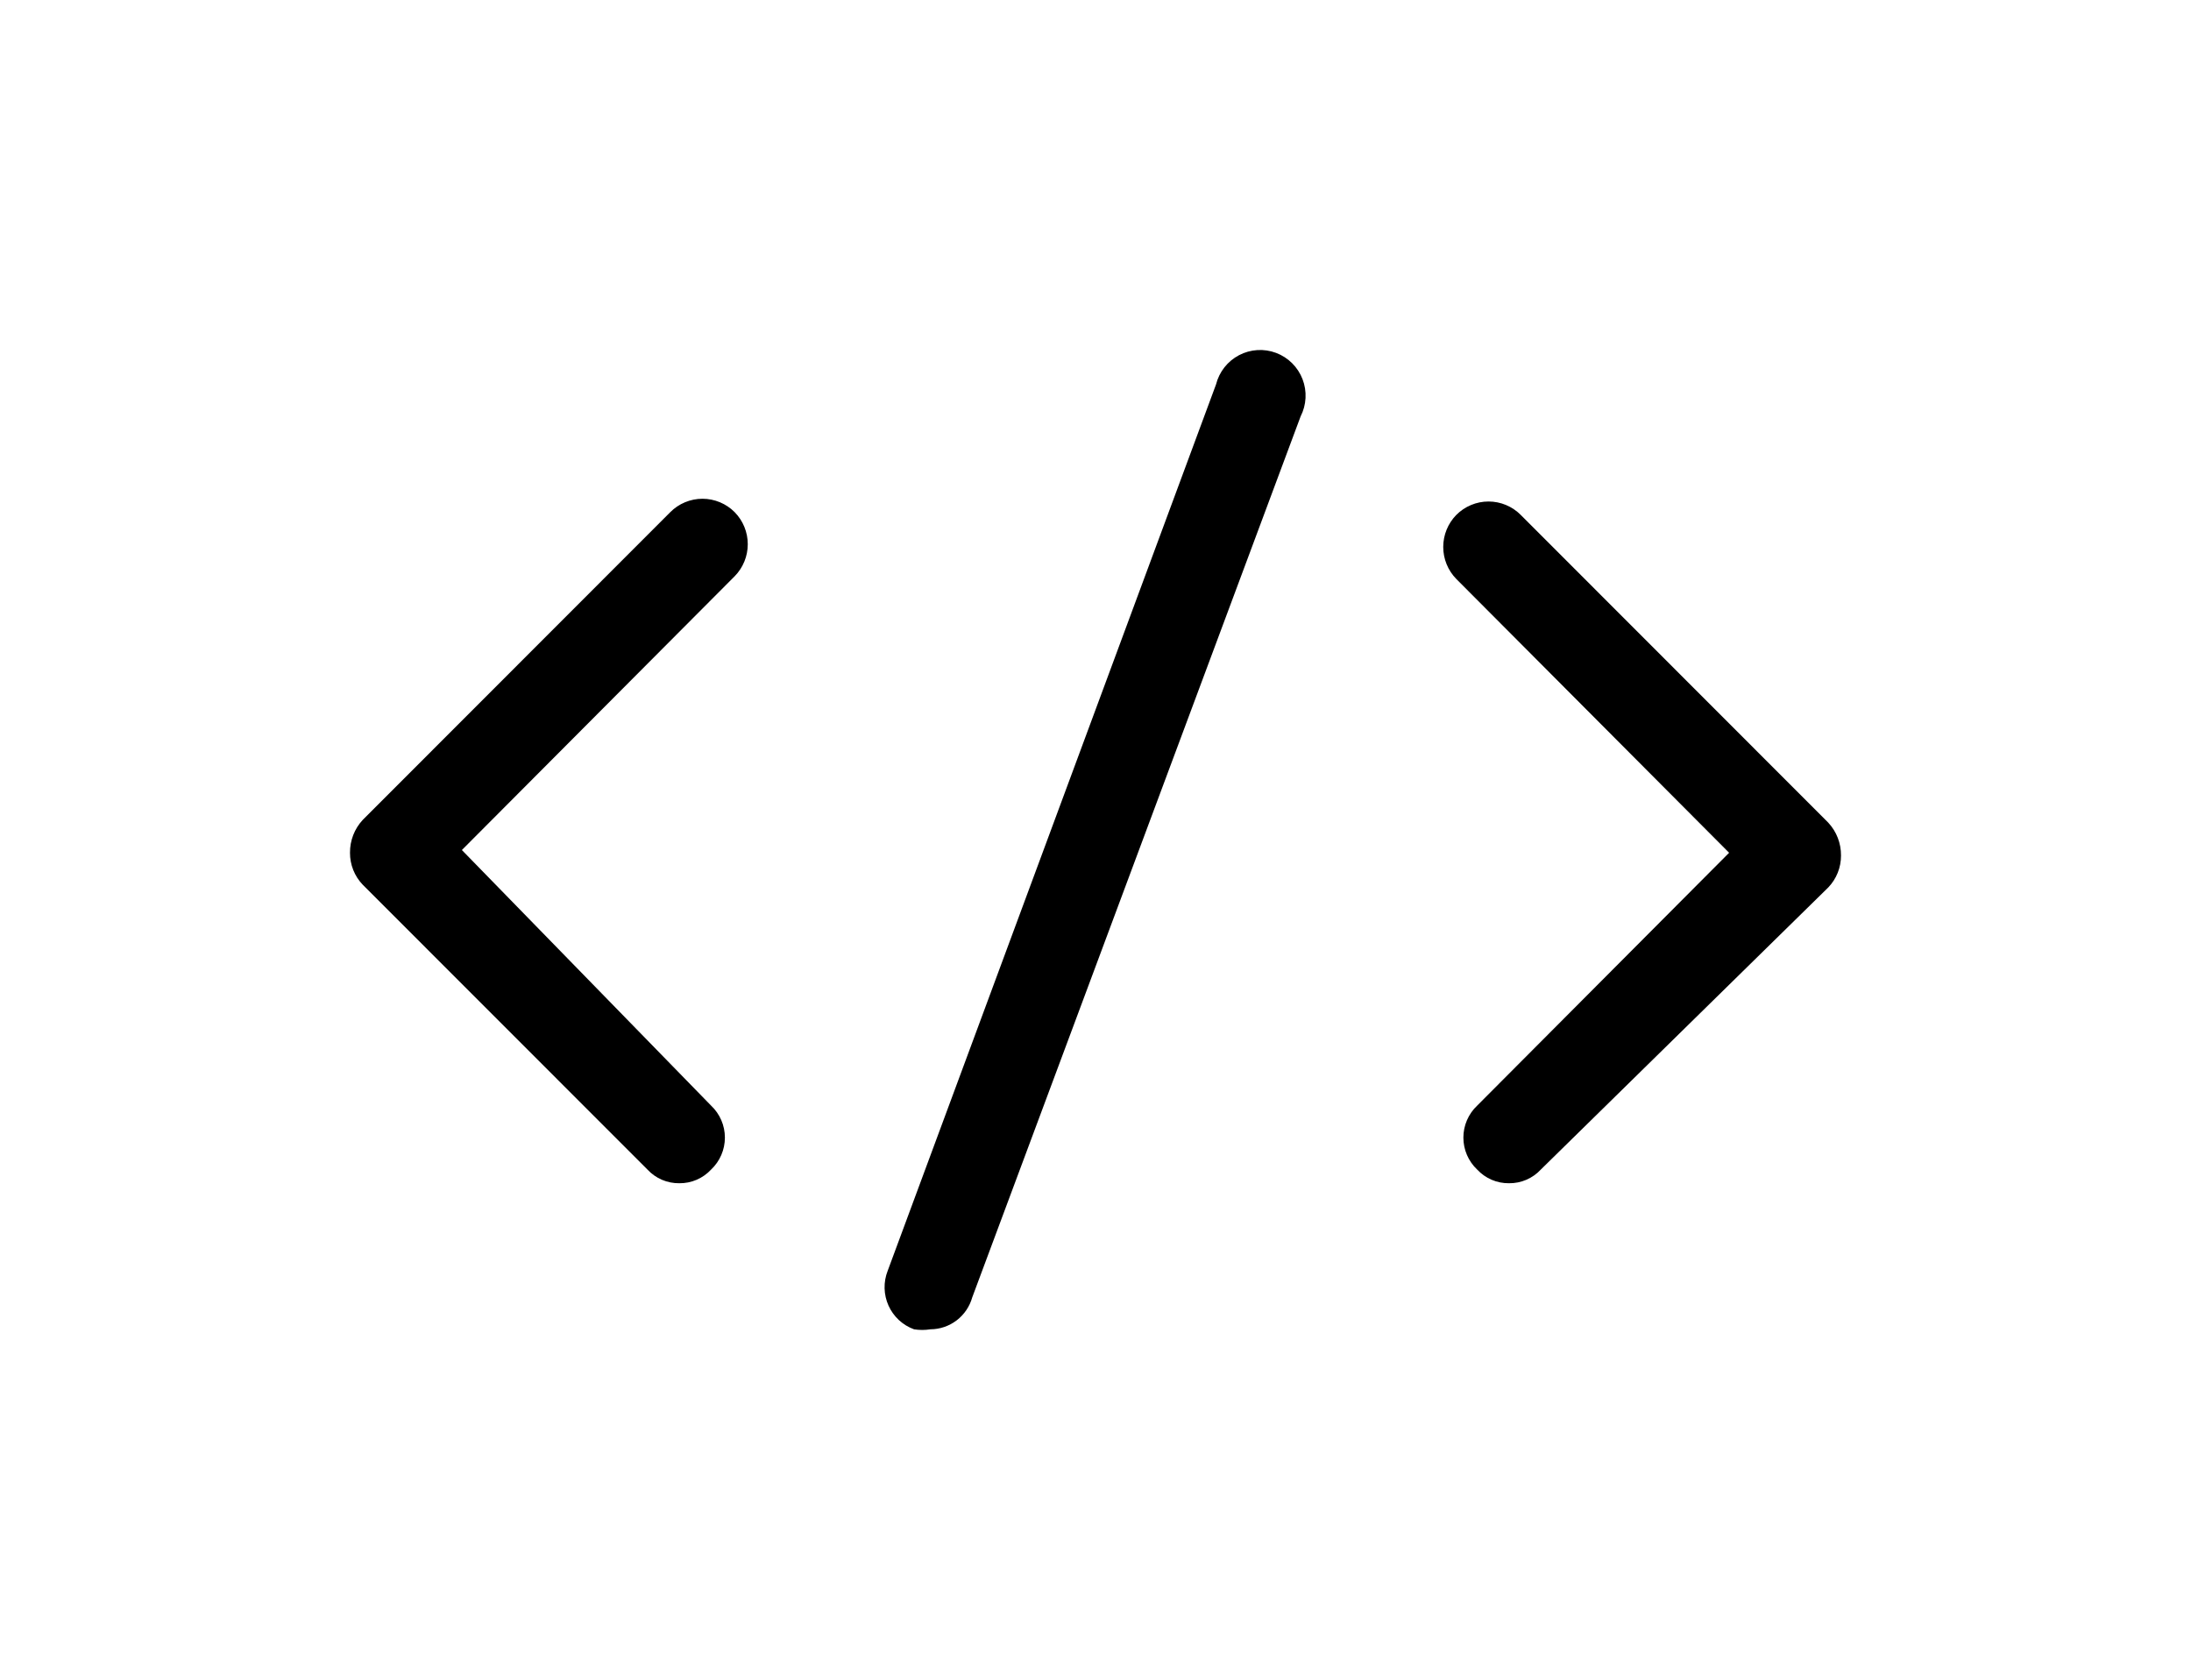 <?xml version="1.0" encoding="UTF-8"?> <svg xmlns="http://www.w3.org/2000/svg" width="313" height="240" viewBox="0 0 313 240" fill="none"><g filter="url(#filter0_d_617_103)"><path d="M97.04 165.04C96.188 165.05 95.343 164.882 94.559 164.545C93.776 164.208 93.072 163.71 92.492 163.084L51.819 122.393C50.643 121.168 49.99 119.53 50 117.828C49.984 116.087 50.635 114.406 51.819 113.133L95.74 69.182C96.344 68.571 97.063 68.086 97.855 67.755C98.646 67.424 99.496 67.253 100.353 67.253C101.211 67.253 102.06 67.424 102.852 67.755C103.644 68.086 104.362 68.571 104.966 69.182C106.157 70.401 106.824 72.04 106.824 73.747C106.824 75.454 106.157 77.093 104.966 78.311L65.983 117.437L101.588 153.954C102.209 154.54 102.705 155.247 103.043 156.032C103.382 156.817 103.557 157.663 103.557 158.519C103.557 159.374 103.382 160.221 103.043 161.006C102.705 161.791 102.209 162.498 101.588 163.084C101.008 163.71 100.303 164.208 99.52 164.545C98.737 164.882 97.892 165.05 97.04 165.04ZM215.57 165.04C214.718 165.05 213.873 164.882 213.09 164.545C212.307 164.208 211.603 163.71 211.022 163.084C210.401 162.498 209.906 161.791 209.567 161.006C209.228 160.221 209.054 159.374 209.054 158.519C209.054 157.663 209.228 156.817 209.567 156.032C209.906 155.247 210.401 154.54 211.022 153.954L247.017 117.828L208.034 78.703C206.843 77.484 206.176 75.845 206.176 74.138C206.176 72.431 206.843 70.793 208.034 69.573C208.638 68.962 209.356 68.477 210.148 68.146C210.94 67.815 211.789 67.645 212.647 67.645C213.504 67.645 214.354 67.815 215.145 68.146C215.937 68.477 216.656 68.962 217.26 69.573L261.18 113.525C262.365 114.797 263.016 116.478 263 118.22C263.01 119.921 262.357 121.559 261.18 122.784L220.118 163.084C219.538 163.71 218.834 164.208 218.051 164.545C217.267 164.882 216.423 165.05 215.57 165.04ZM132.915 185.907C132.141 186.031 131.351 186.031 130.576 185.907C129.776 185.617 129.041 185.169 128.415 184.59C127.79 184.01 127.287 183.31 126.935 182.532C126.584 181.754 126.392 180.913 126.37 180.059C126.348 179.205 126.497 178.355 126.808 177.56L173.717 50.924C173.942 50.033 174.35 49.201 174.917 48.48C175.484 47.76 176.196 47.167 177.007 46.742C177.817 46.317 178.708 46.068 179.621 46.012C180.535 45.956 181.449 46.094 182.305 46.418C183.161 46.741 183.94 47.242 184.59 47.889C185.239 48.535 185.746 49.311 186.076 50.168C186.406 51.024 186.552 51.941 186.505 52.857C186.458 53.774 186.218 54.671 185.802 55.488L138.893 181.342C138.526 182.651 137.744 183.805 136.665 184.629C135.587 185.452 134.27 185.901 132.915 185.907Z" fill="url(#paint0_linear_617_103)" style=""></path></g><defs><filter id="filter0_d_617_103" x="0" y="0" width="313" height="240" filterUnits="userSpaceOnUse" color-interpolation-filters="sRGB"><feFlood flood-opacity="0" result="BackgroundImageFix"></feFlood><feColorMatrix in="SourceAlpha" type="matrix" values="0 0 0 0 0 0 0 0 0 0 0 0 0 0 0 0 0 0 127 0" result="hardAlpha"></feColorMatrix><feOffset dy="4"></feOffset><feGaussianBlur stdDeviation="25"></feGaussianBlur><feComposite in2="hardAlpha" operator="out"></feComposite><feColorMatrix type="matrix" values="0 0 0 0 0.925 0 0 0 0 0.824 0 0 0 0 0.549 0 0 0 0.35 0"></feColorMatrix><feBlend mode="normal" in2="BackgroundImageFix" result="effect1_dropShadow_617_103"></feBlend><feBlend mode="normal" in="SourceGraphic" in2="effect1_dropShadow_617_103" result="shape"></feBlend></filter><linearGradient id="paint0_linear_617_103" x1="50" y1="186" x2="183.564" y2="-8.539" gradientUnits="userSpaceOnUse"><stop stop-color="#F9DF9B" style="stop-color:#F9DF9B;stop-color:color(display-p3 0.977 0.875 0.608);stop-opacity:1;"></stop><stop offset="1" stop-color="#DFC57F" style="stop-color:#DFC57F;stop-color:color(display-p3 0.875 0.772 0.498);stop-opacity:1;"></stop></linearGradient></defs></svg> 